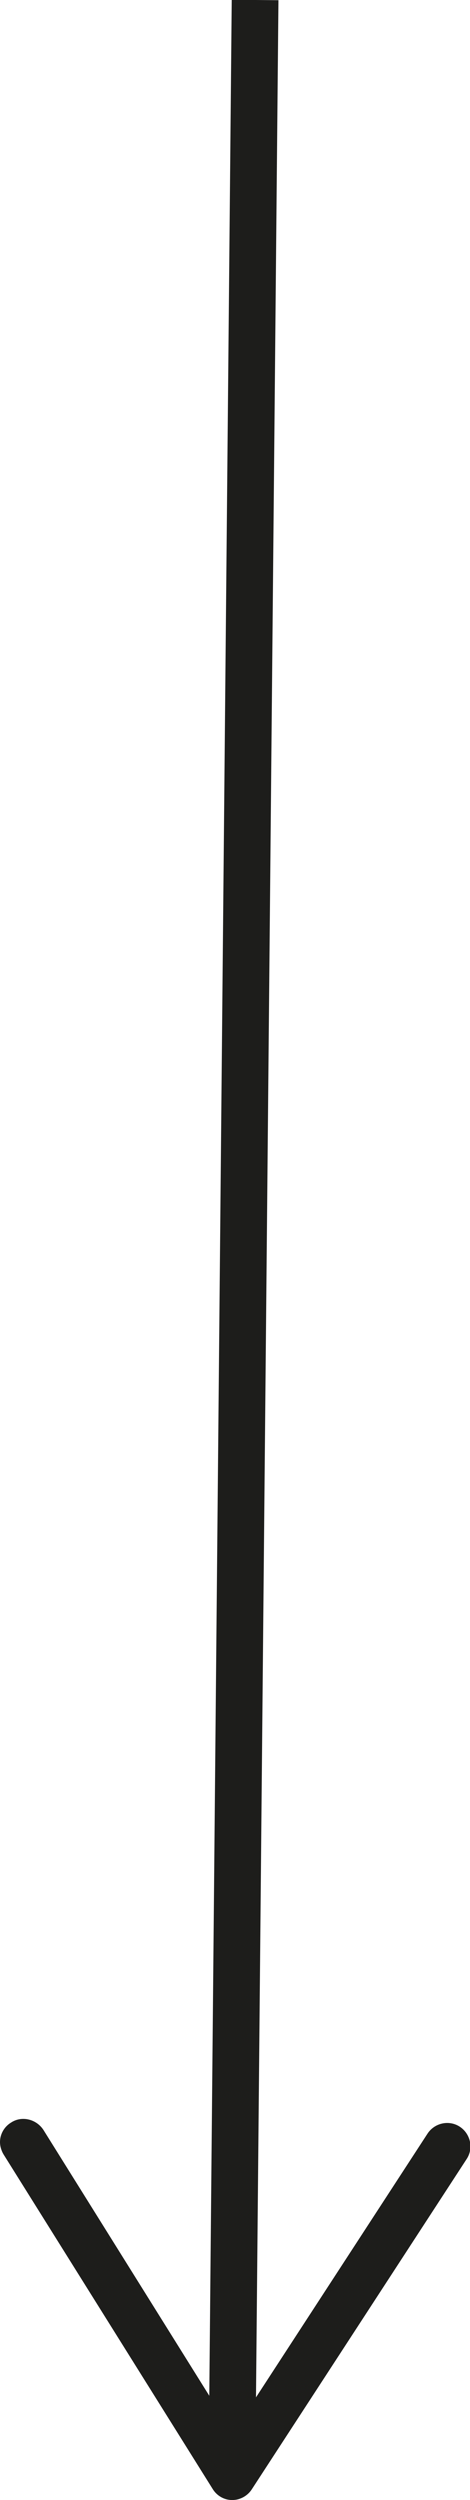 <svg id="Layer_1" xmlns="http://www.w3.org/2000/svg" viewBox="0 0 10.06 53.5"><defs><style>.cls-1{fill:none;stroke:#1d1d1b;stroke-miterlimit:10;}.cls-2{fill:#1d1d1b;}</style></defs><line class="cls-1" x1="5.46" y1="0" x2="4.97" y2="52.3"></line><path class="cls-2" d="M.24,45.42c.23-.15.54-.07.69.16l4.05,6.49,4.17-6.41c.15-.23.46-.3.69-.15.23.15.3.46.15.69l-4.6,7.07c-.09.14-.25.23-.42.23-.17,0-.33-.09-.42-.24L.08,46.11c-.05-.08-.08-.18-.08-.27,0-.17.09-.33.24-.42Z"></path></svg>